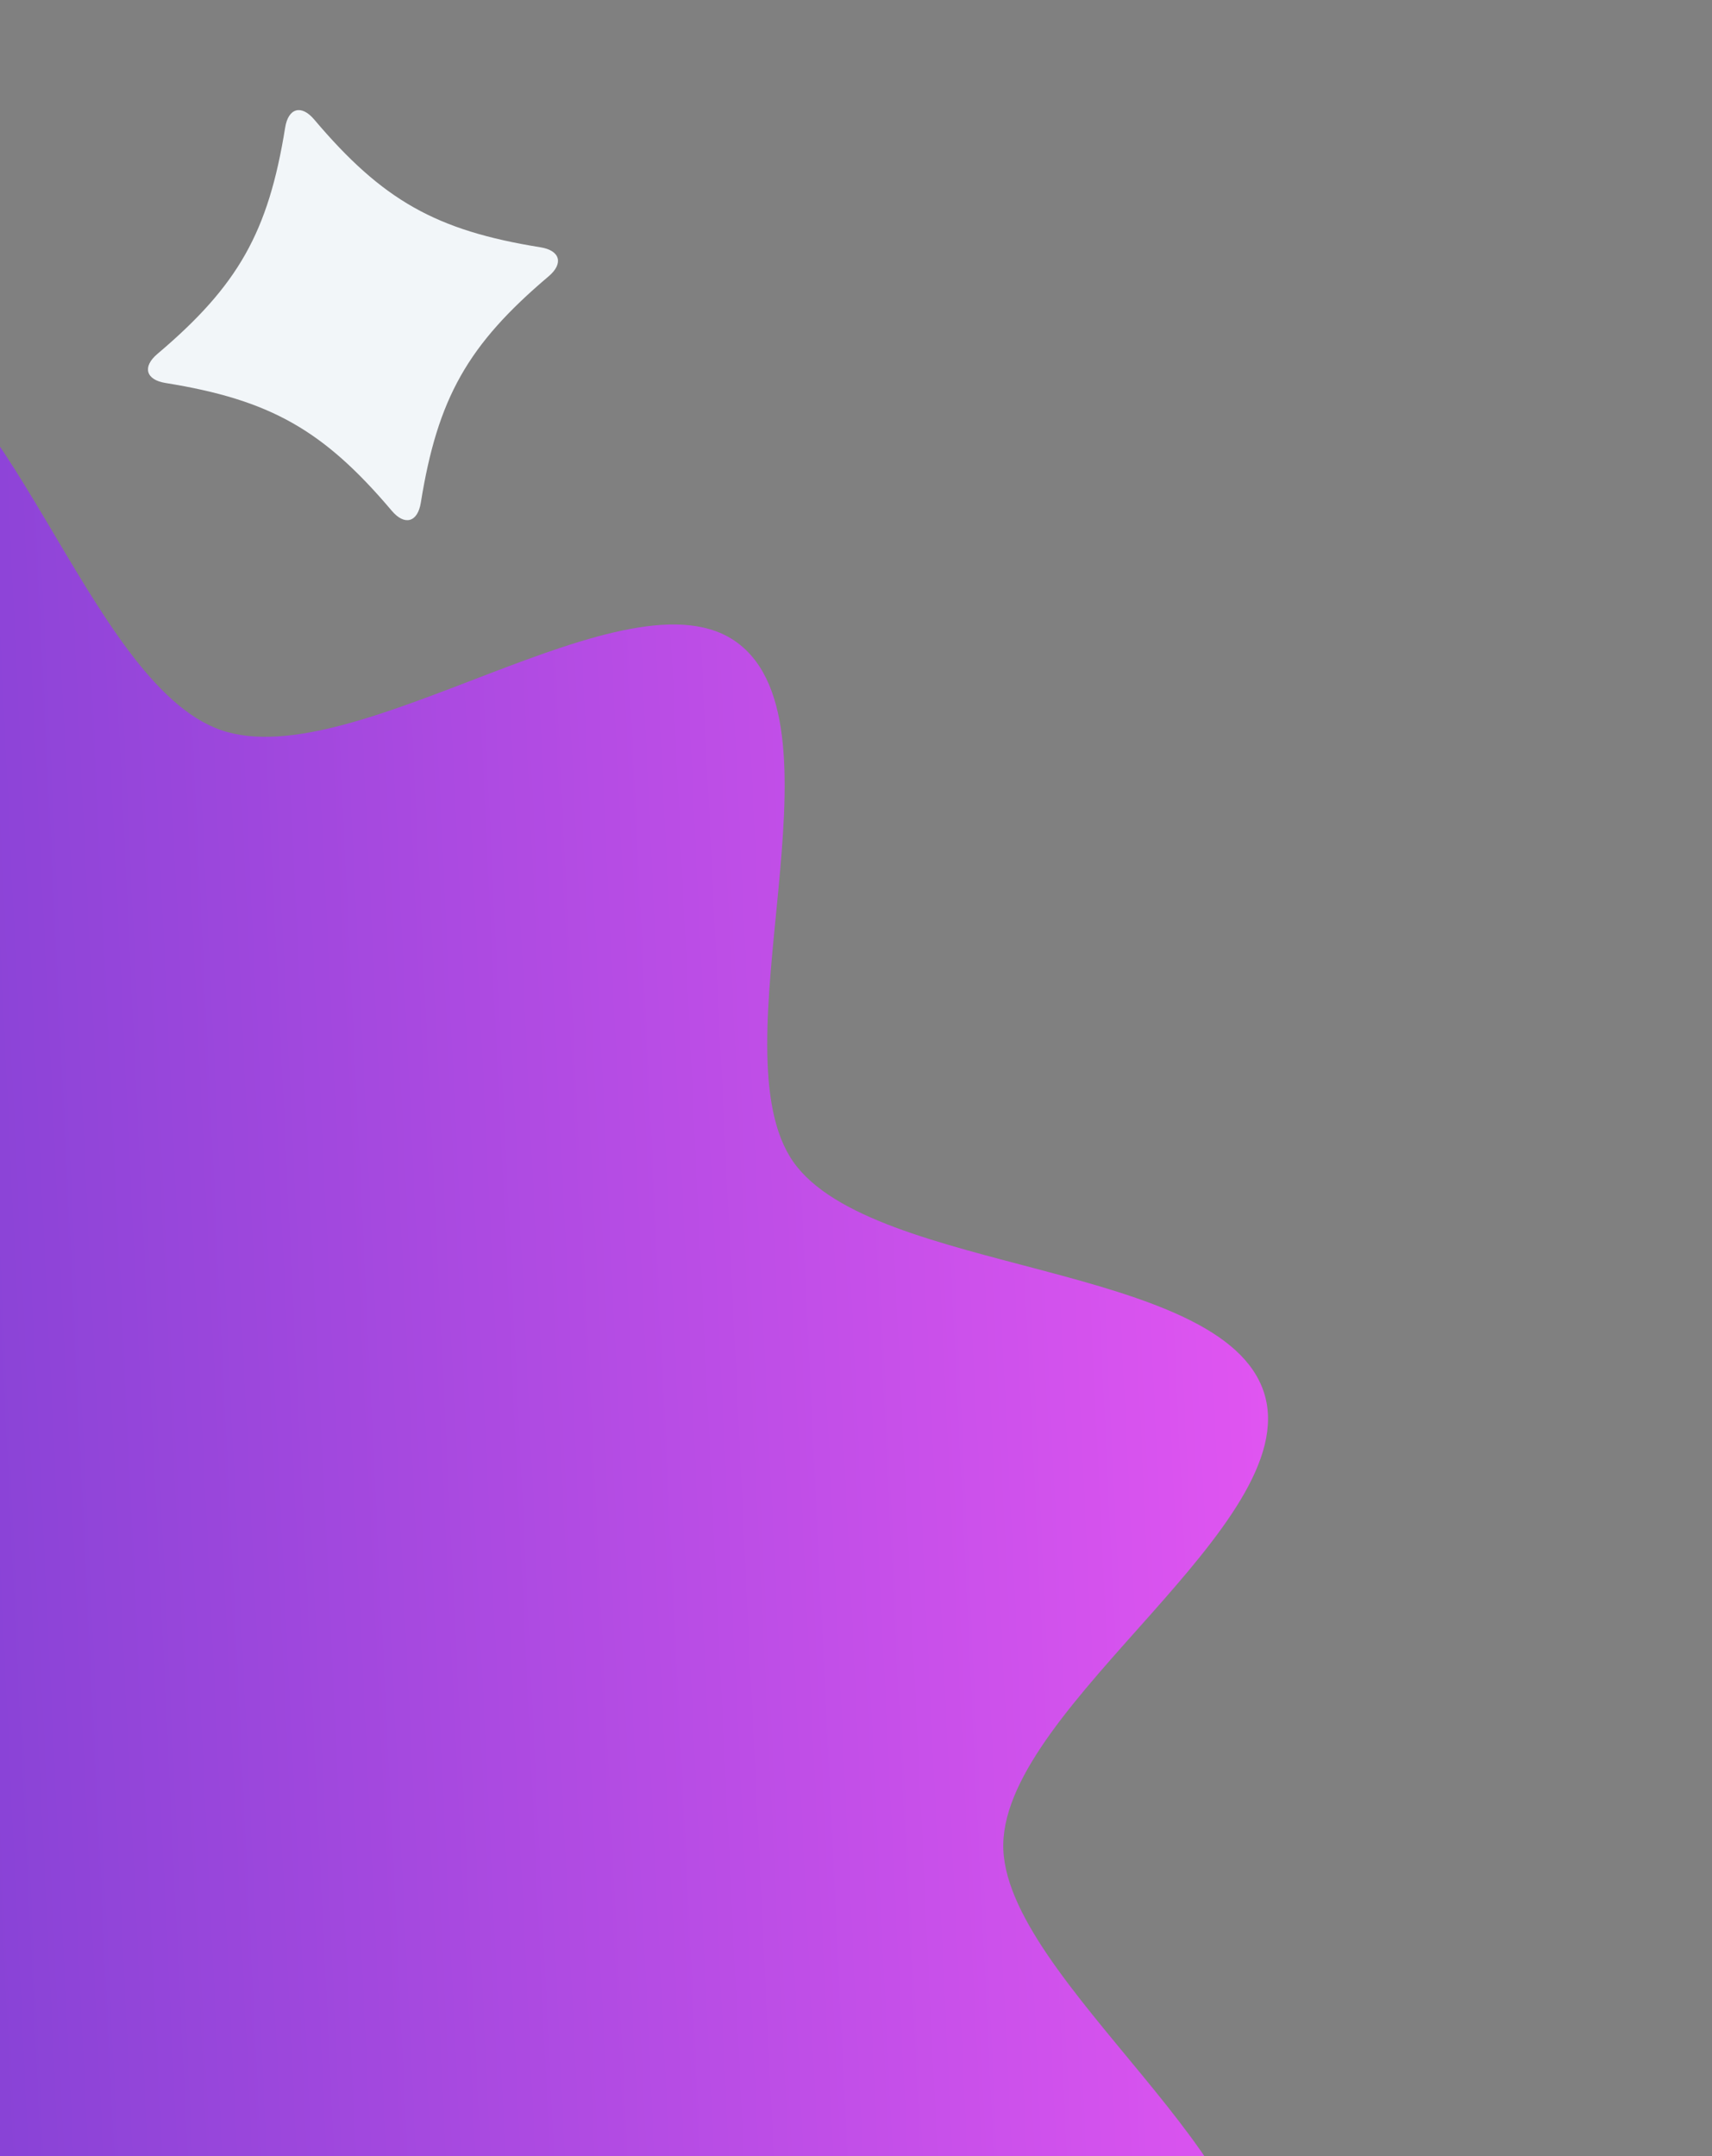 <svg width="351" height="442" viewBox="0 0 351 442" fill="none" xmlns="http://www.w3.org/2000/svg">
<rect x="0" y="0" width="351" height="442" fill="#808080" stroke="none"/>
<path d="M112.478 56.65C95.898 70.676 89.723 81.614 86.277 103.055C85.631 107.083 82.959 107.826 80.326 104.712C66.299 88.132 55.361 81.956 33.92 78.51C29.893 77.864 29.149 75.192 32.264 72.559C48.843 58.532 55.019 47.595 58.465 26.153C59.111 22.126 61.783 21.382 64.416 24.497C78.443 41.077 89.38 47.252 110.822 50.698C114.849 51.344 115.593 54.017 112.478 56.65Z" fill="#F2F6F9"/>
<path d="M255.901 472.745C246.365 500.187 174.478 493.967 157.777 515.92C140.449 538.683 165.636 605.691 142.498 621.552C119.203 637.615 64.438 590.828 37.252 598.943C10.351 606.985 -8.864 675.953 -37.586 675.311C-65.353 674.656 -82.006 605.218 -109.682 595.6C-137.359 585.983 -193.483 630.131 -215.673 613.425C-238.681 596.092 -210.936 530.174 -227.026 507.106C-243.322 483.881 -315.222 486.652 -323.613 459.578C-331.852 432.813 -270.617 395.838 -270.095 367.234C-269.584 339.655 -329.837 299.956 -320.301 272.515C-310.765 245.074 -238.878 251.293 -222.177 229.34C-204.849 206.577 -230.036 139.569 -206.898 123.708C-183.603 107.645 -128.838 154.432 -101.652 146.317C-74.751 138.275 -55.536 69.306 -26.815 69.95C0.953 70.603 17.605 140.042 45.282 149.66C72.959 159.278 129.083 115.129 151.273 131.835C174.281 149.168 146.536 215.087 162.626 238.154C178.922 261.379 250.822 258.608 259.213 285.682C267.452 312.447 206.217 349.422 205.695 378.026C205.184 405.605 265.436 445.304 255.901 472.745Z" fill="url(#paint0_linear_19_4401)"/>
<defs>
<linearGradient id="paint0_linear_19_4401" x1="-385.929" y1="520.368" x2="348.514" y2="485.069" gradientUnits="userSpaceOnUse">
<stop stop-color="#0929AF"/>
<stop offset="1" stop-color="#FA5AF9"/>
</linearGradient>
</defs>
</svg>
